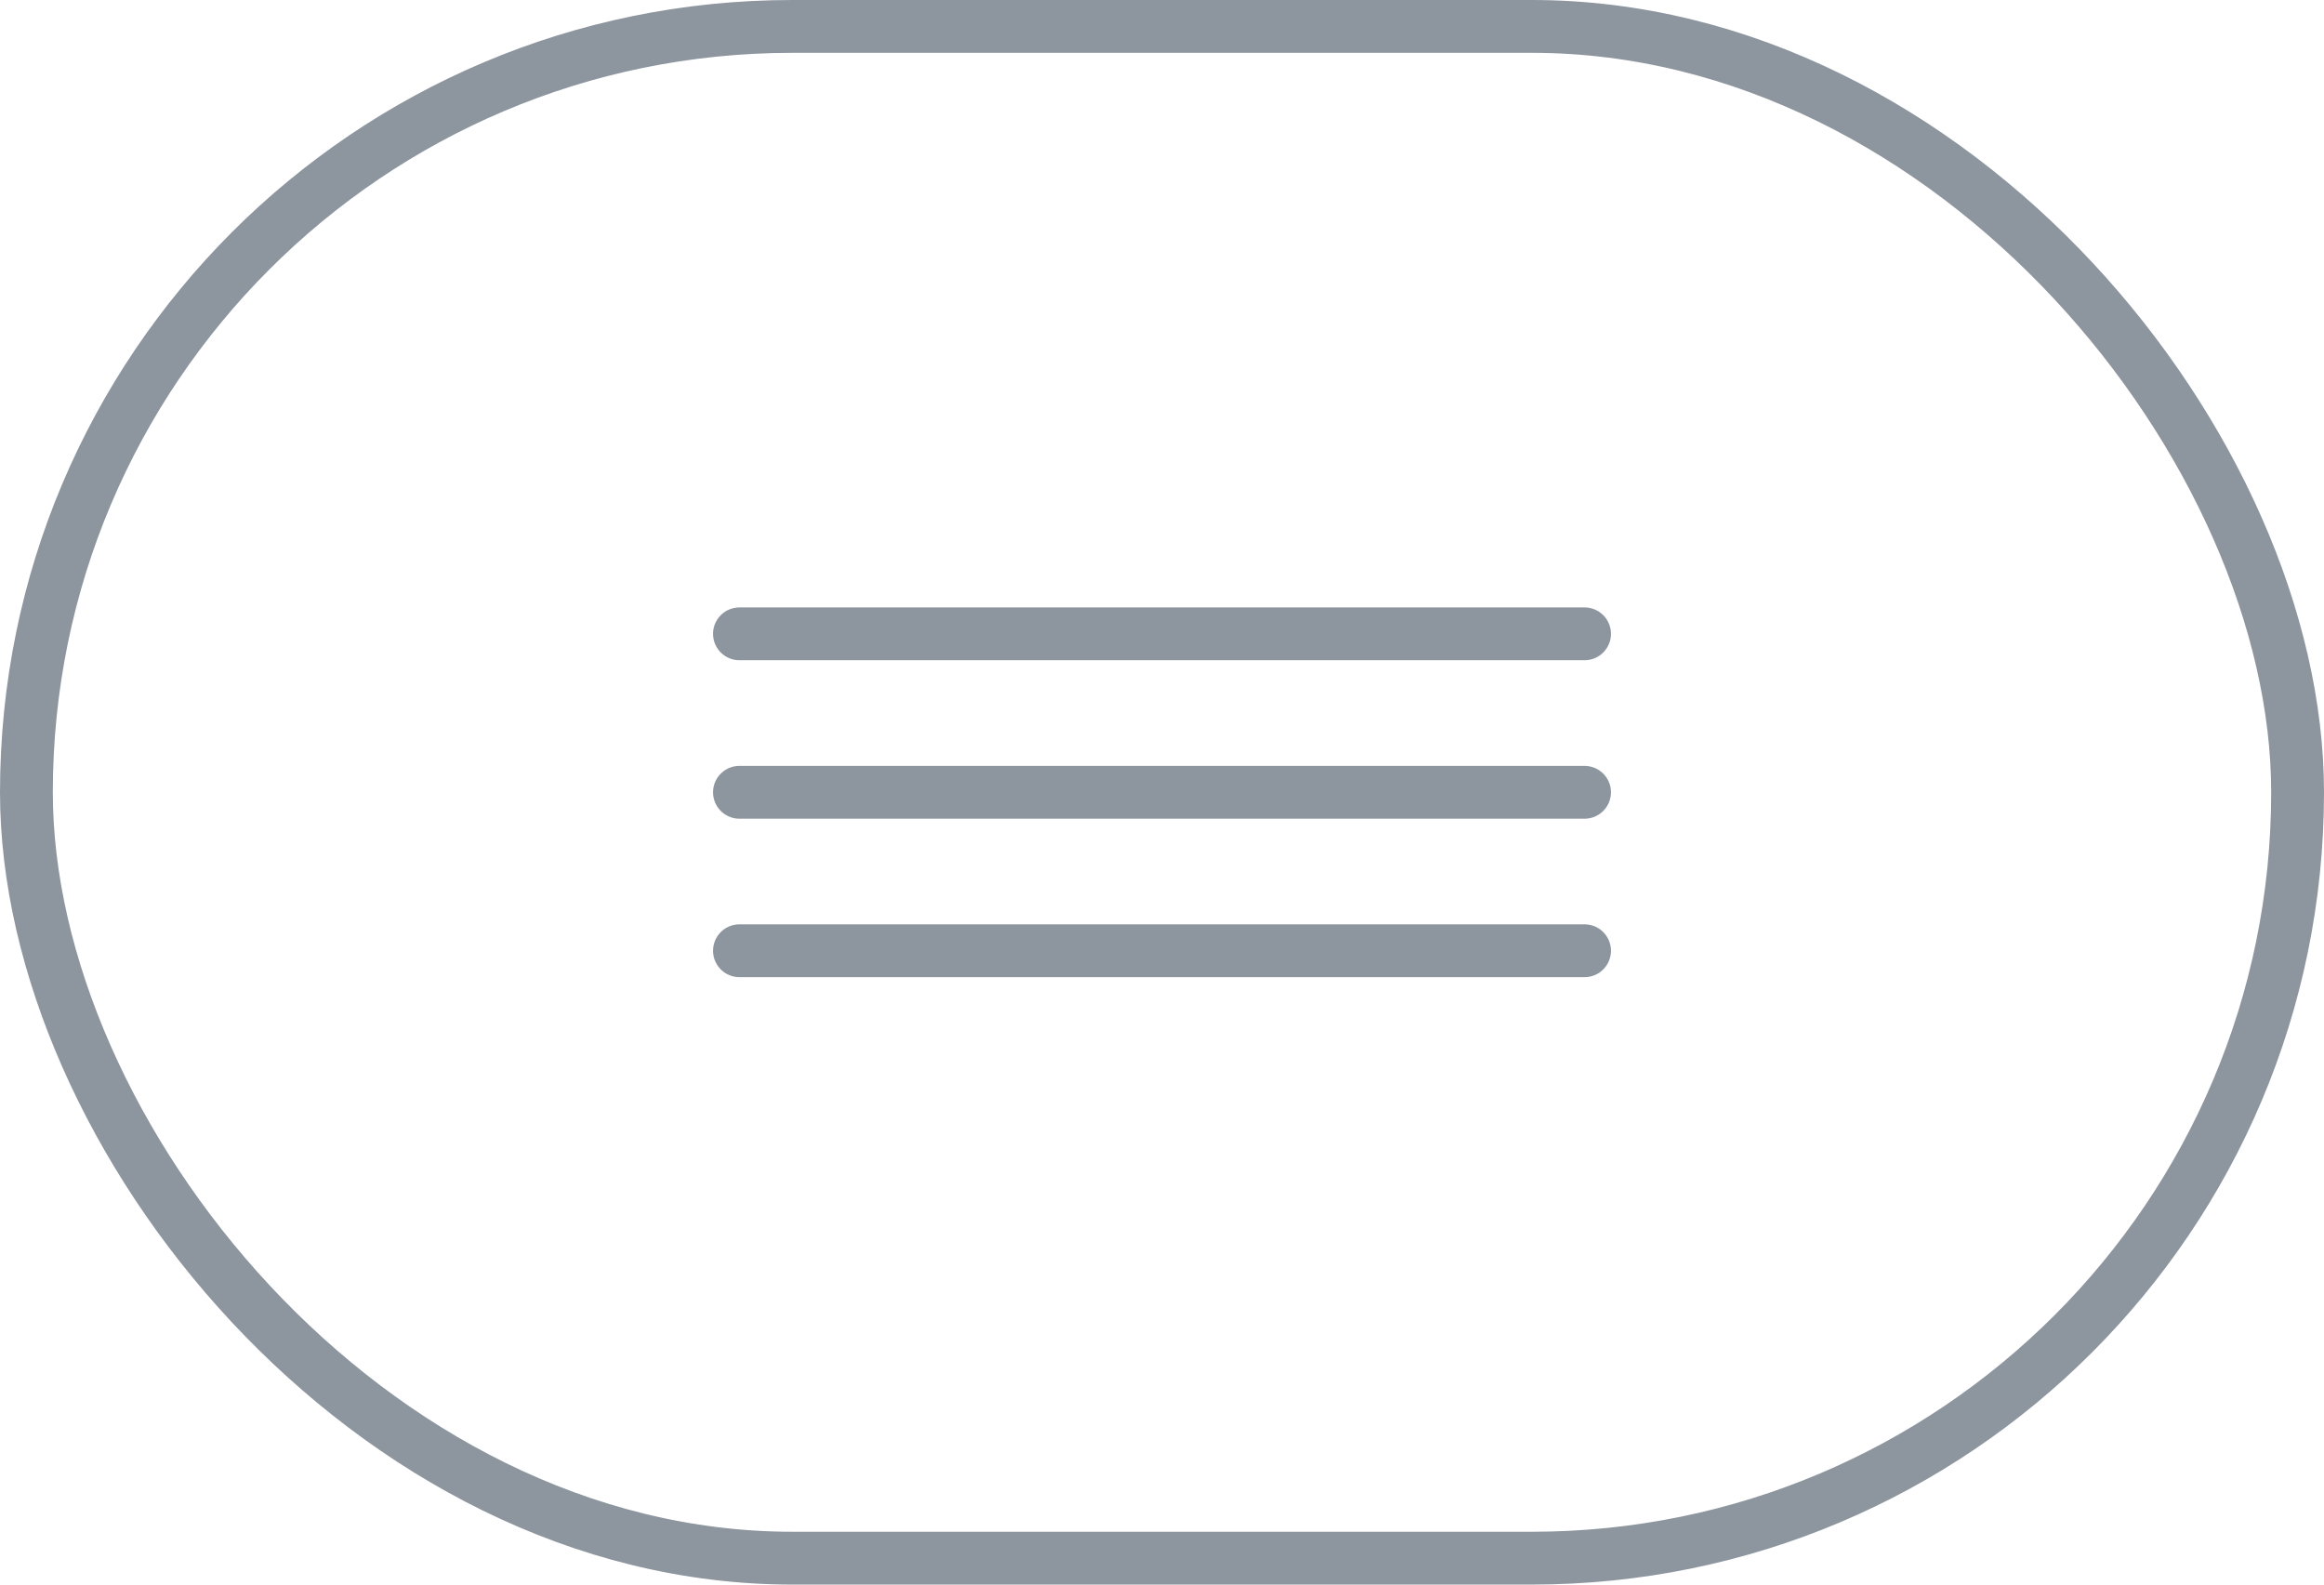 <?xml version="1.0" encoding="UTF-8"?> <svg xmlns="http://www.w3.org/2000/svg" width="44" height="30" viewBox="0 0 44 30" fill="none"> <rect x="0.5" y="0.5" width="43" height="29" rx="14.5" stroke="#8D959F"></rect> <path d="M14 12H30" stroke="#8D959F" stroke-linecap="round"></path> <path d="M14 15H30" stroke="#8D959F" stroke-linecap="round"></path> <path d="M14 18H30" stroke="#8D959F" stroke-linecap="round"></path> </svg> 